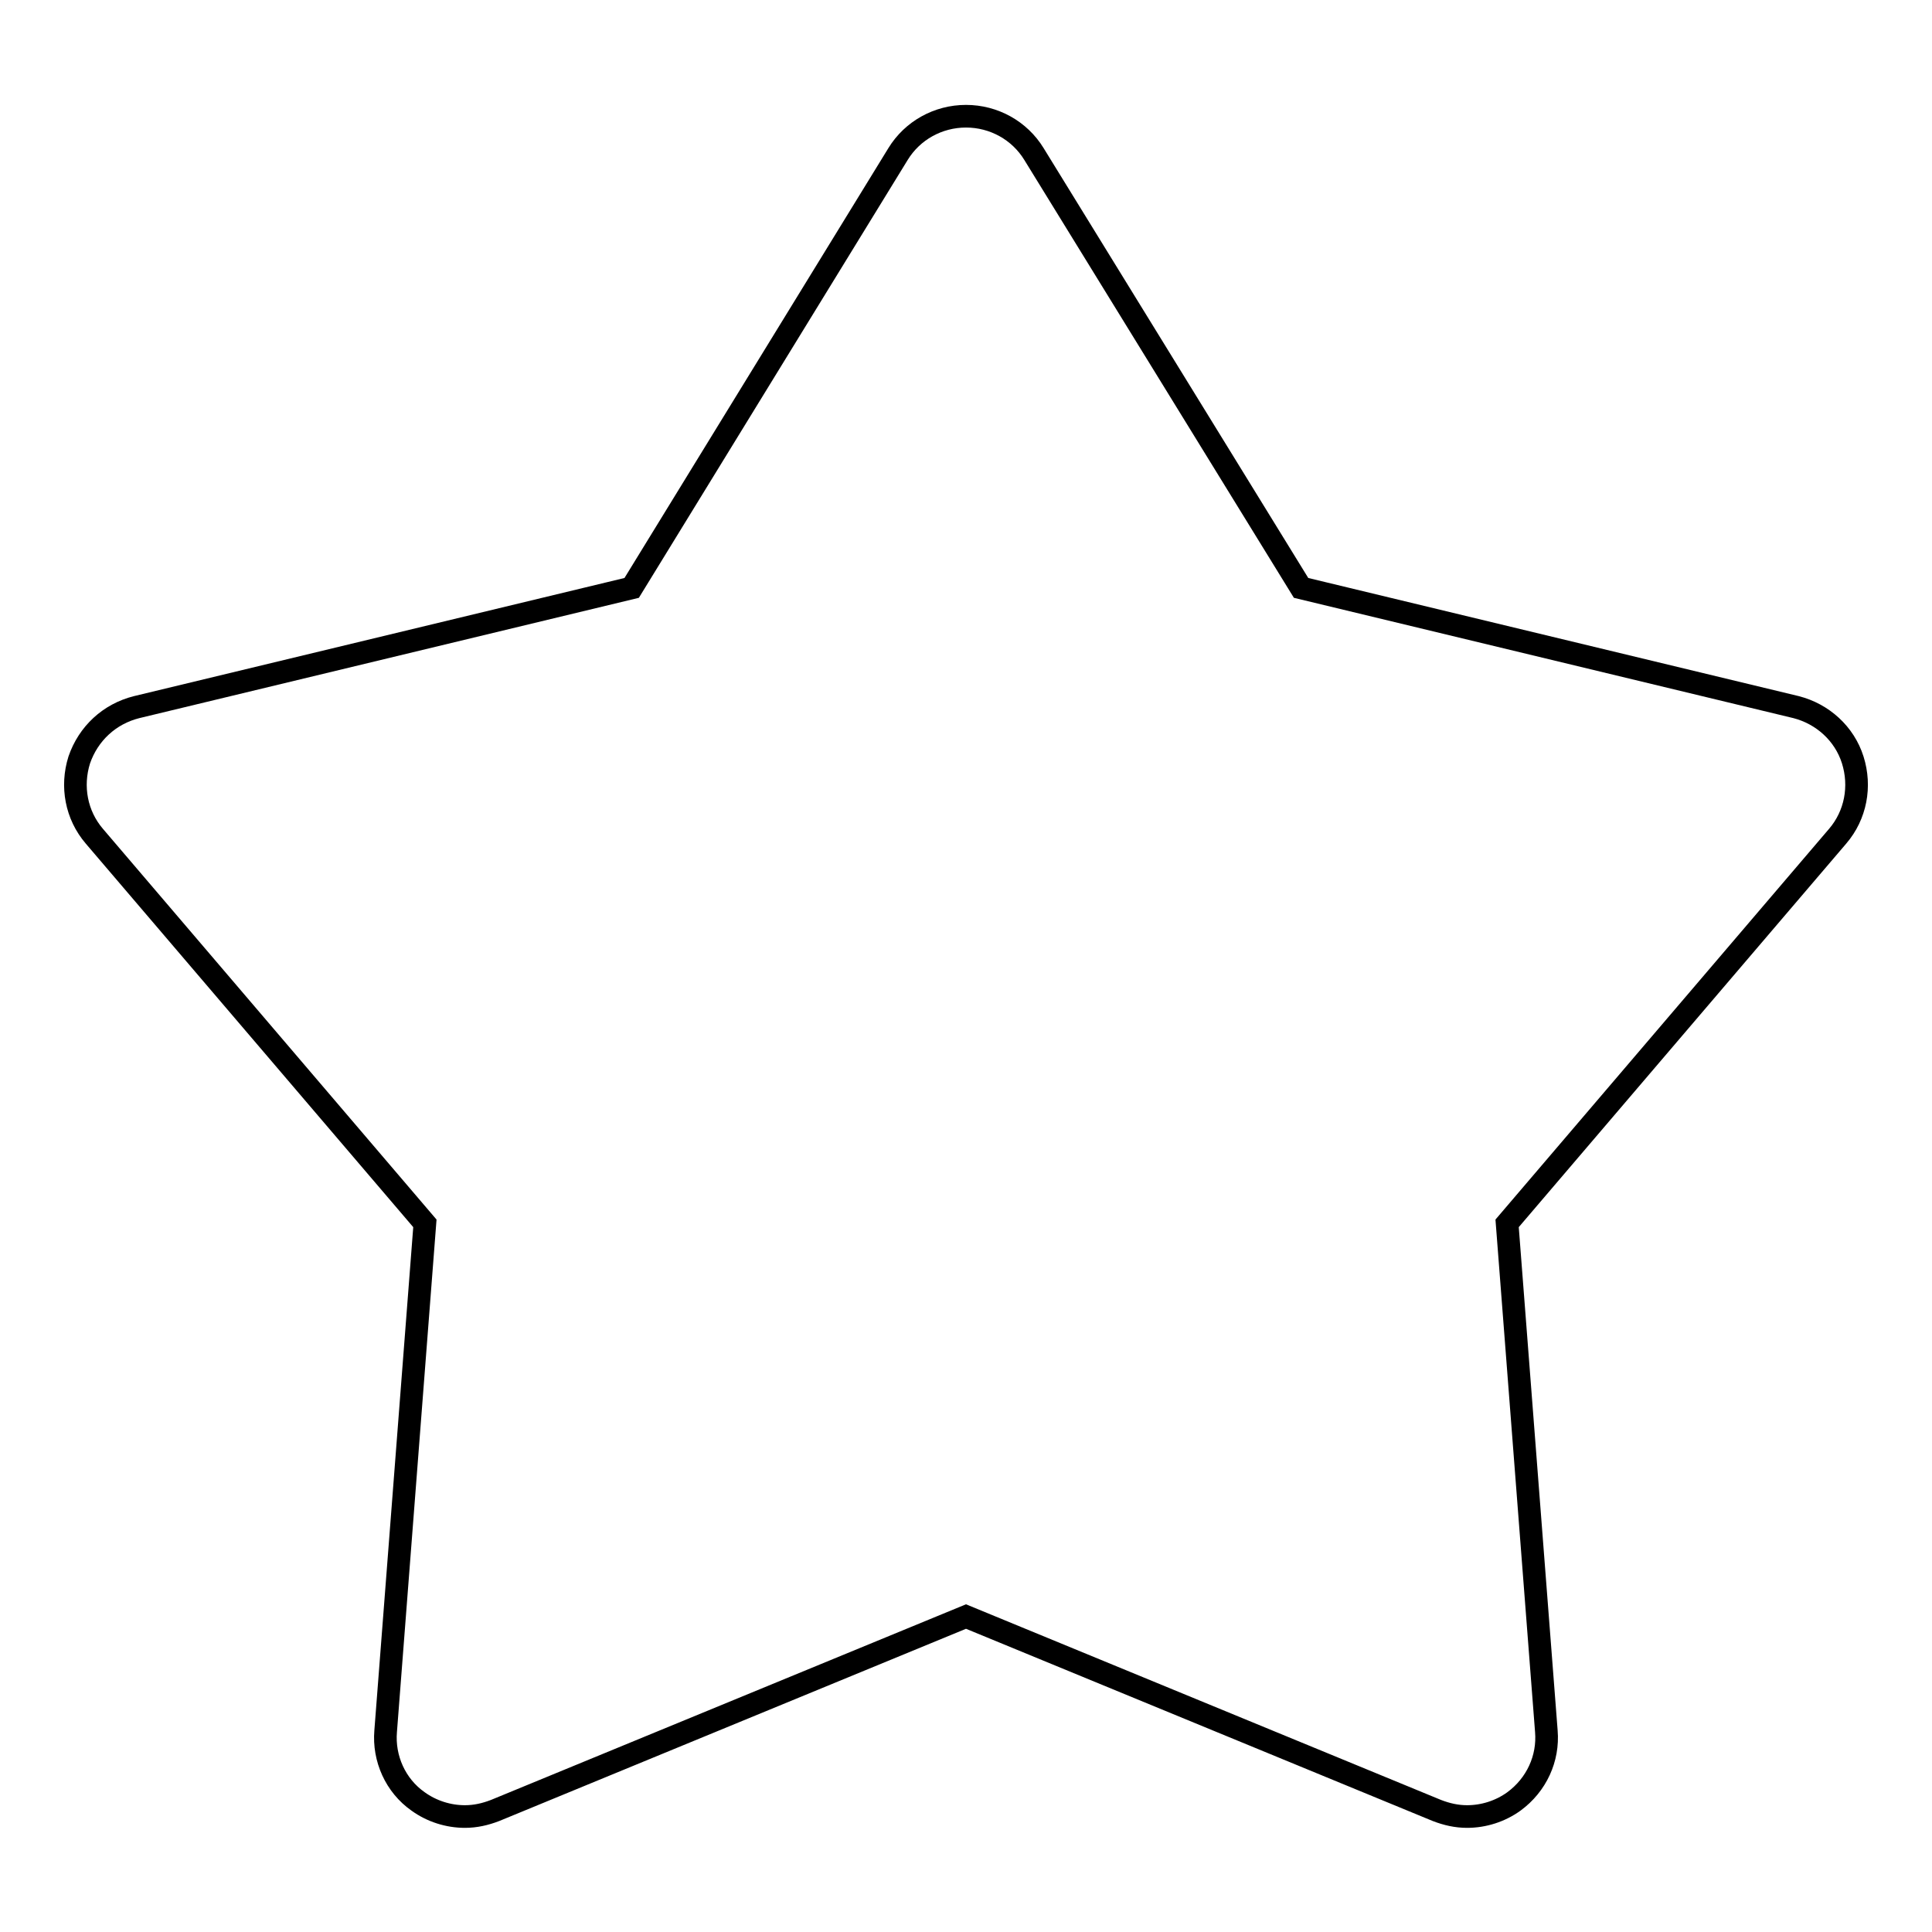 <?xml version="1.0" encoding="utf-8"?>
<!-- Svg Vector Icons : http://www.onlinewebfonts.com/icon -->
<!DOCTYPE svg PUBLIC "-//W3C//DTD SVG 1.1//EN" "http://www.w3.org/Graphics/SVG/1.1/DTD/svg11.dtd">
<svg version="1.1" xmlns="http://www.w3.org/2000/svg" xmlns:xlink="http://www.w3.org/1999/xlink" x="0px" y="0px" viewBox="0 0 256 256" enable-background="new 0 0 256 256" xml:space="preserve">
<g><g><path stroke-width="3" fill-opacity="0" stroke="#000000"  d="M128,15.4L128,15.4c-3.7,0-7.1,1.9-9,5L83.7,77.9L18.1,93.7c-3.6,0.9-6.4,3.5-7.6,7c-1.1,3.5-0.4,7.3,2,10.1l43.8,51.3l-5.2,67.3c-0.3,3.6,1.3,7.2,4.3,9.3c1.8,1.3,4,2,6.2,2c1.4,0,2.7-0.3,4-0.8l62.4-25.7l62.4,25.7c1.3,0.5,2.6,0.8,4,0.8c2.2,0,4.4-0.7,6.2-2c3-2.2,4.6-5.7,4.3-9.3l-5.2-67.3l43.8-51.3c2.4-2.8,3.1-6.6,2-10.1c-1.1-3.5-4-6.1-7.5-7l-65.6-15.8L137,20.4C135.1,17.3,131.7,15.4,128,15.4L128,15.4z"/></g></g>
</svg>